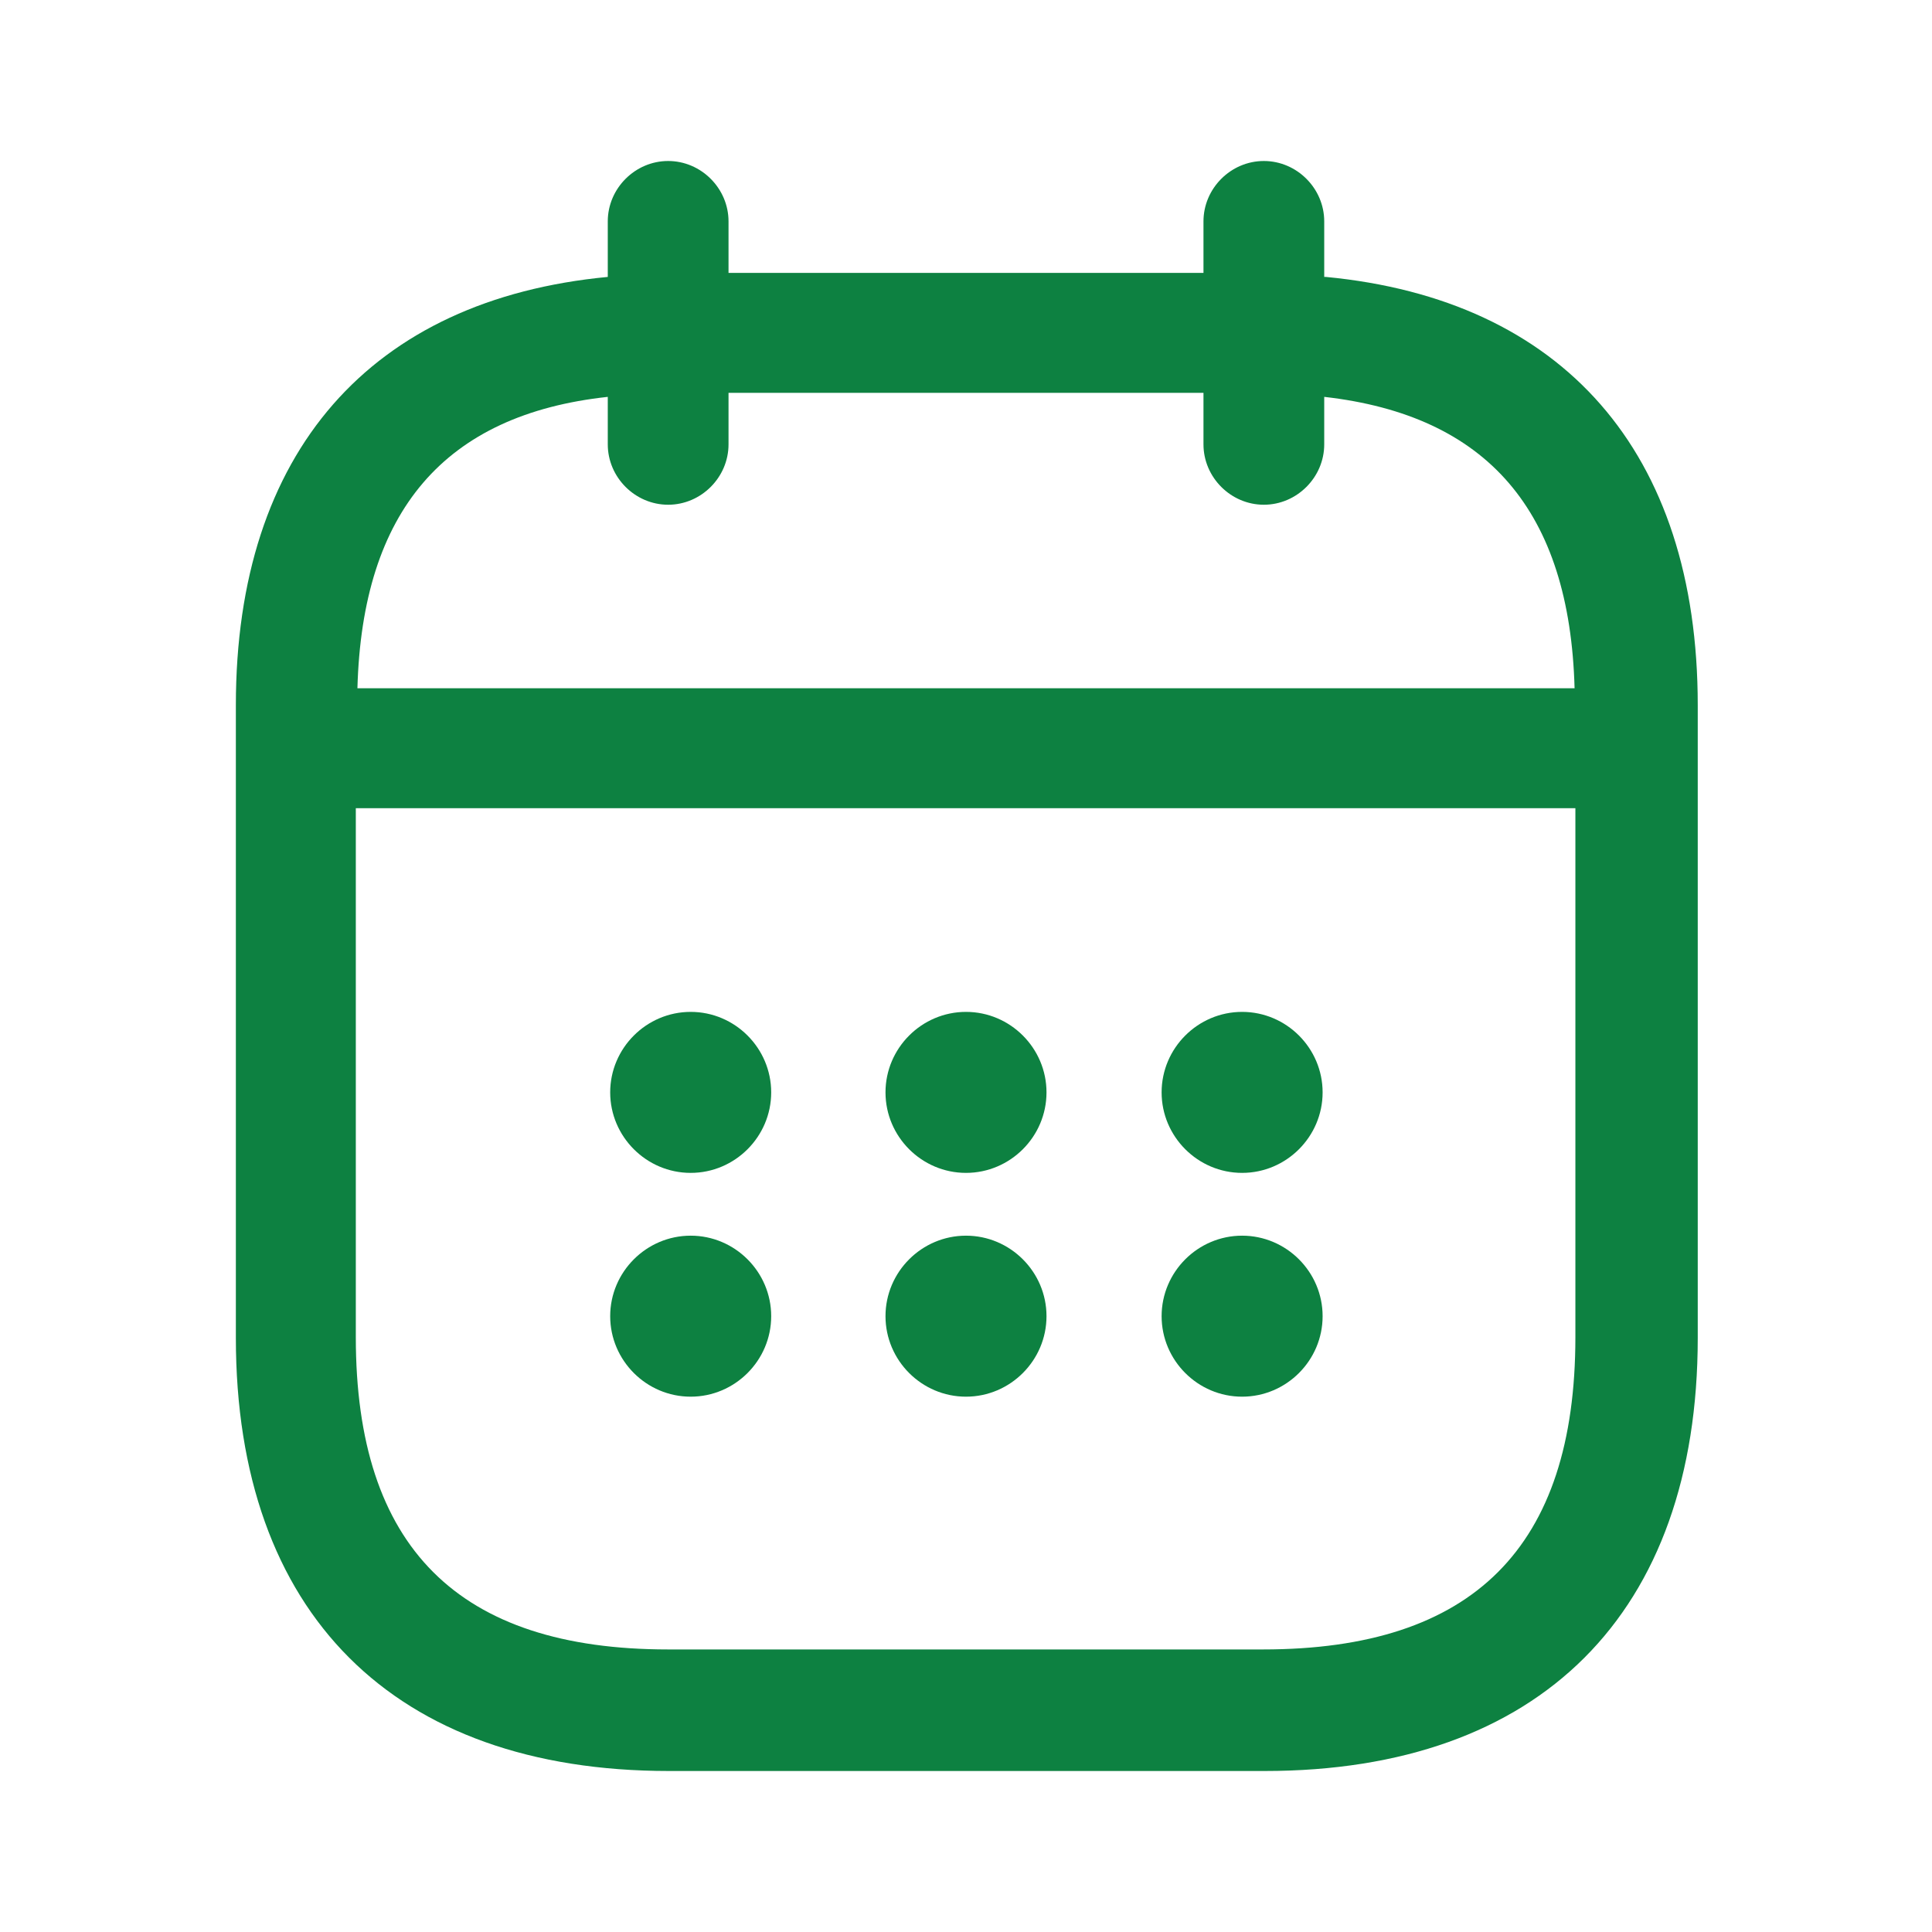 <svg width="24" height="24" viewBox="0 0 24 24" fill="none" xmlns="http://www.w3.org/2000/svg">
<g id="date">
<path id="Vector" d="M16.45 3.44V2.75C16.45 2.34 16.11 2 15.7 2C15.29 2 14.95 2.34 14.95 2.75V3.39H9.05V2.75C9.05 2.34 8.71 2 8.3 2C7.89 2 7.55 2.34 7.55 2.75V3.44C4.61 3.72 2.93 5.61 2.93 8.76V16.62C2.93 20.04 4.89 22 8.31 22H15.71C19.13 22 21.09 20.04 21.09 16.62V8.76C21.09 5.61 19.41 3.72 16.47 3.44H16.45ZM7.55 4.93V5.52C7.55 5.93 7.89 6.27 8.3 6.27C8.71 6.27 9.05 5.93 9.05 5.52V4.88H14.95V5.52C14.95 5.93 15.29 6.27 15.7 6.27C16.11 6.27 16.45 5.93 16.45 5.52V4.93C18.48 5.16 19.5 6.35 19.56 8.55H4.44C4.5 6.35 5.52 5.15 7.55 4.93ZM15.7 20.49H8.3C5.69 20.49 4.42 19.22 4.42 16.61V10.04H19.57V16.61C19.57 19.22 18.3 20.49 15.69 20.49H15.7Z" fill="#0D8141"/>
<path id="Union" fill-rule="evenodd" clip-rule="evenodd" d="M8.58 12.57C8.03 12.57 7.58 13.02 7.58 13.57C7.58 14.12 8.03 14.57 8.58 14.57C9.13 14.57 9.58 14.12 9.58 13.57C9.58 13.02 9.13 12.57 8.58 12.57ZM12 12.57C11.45 12.57 11 13.02 11 13.57C11 14.12 11.45 14.57 12 14.57C12.55 14.57 13 14.12 13 13.57C13 13.02 12.55 12.57 12 12.57ZM14.43 13.57C14.43 13.02 14.88 12.57 15.43 12.57C15.98 12.57 16.43 13.02 16.43 13.57C16.43 14.12 15.98 14.57 15.43 14.57C14.88 14.57 14.43 14.12 14.43 13.57ZM14.43 16.35C14.43 15.8 14.88 15.35 15.43 15.35C15.98 15.35 16.43 15.8 16.43 16.35C16.43 16.9 15.98 17.35 15.43 17.35C14.88 17.35 14.43 16.9 14.43 16.35ZM11 16.35C11 15.8 11.45 15.35 12 15.35C12.55 15.35 13 15.8 13 16.35C13 16.9 12.55 17.35 12 17.35C11.45 17.35 11 16.9 11 16.35ZM7.58 16.35C7.58 15.8 8.03 15.35 8.58 15.35C9.13 15.35 9.58 15.8 9.58 16.35C9.58 16.9 9.13 17.35 8.58 17.35C8.03 17.35 7.58 16.9 7.58 16.35Z" fill="#0D8141"/>
</g>
</svg>
